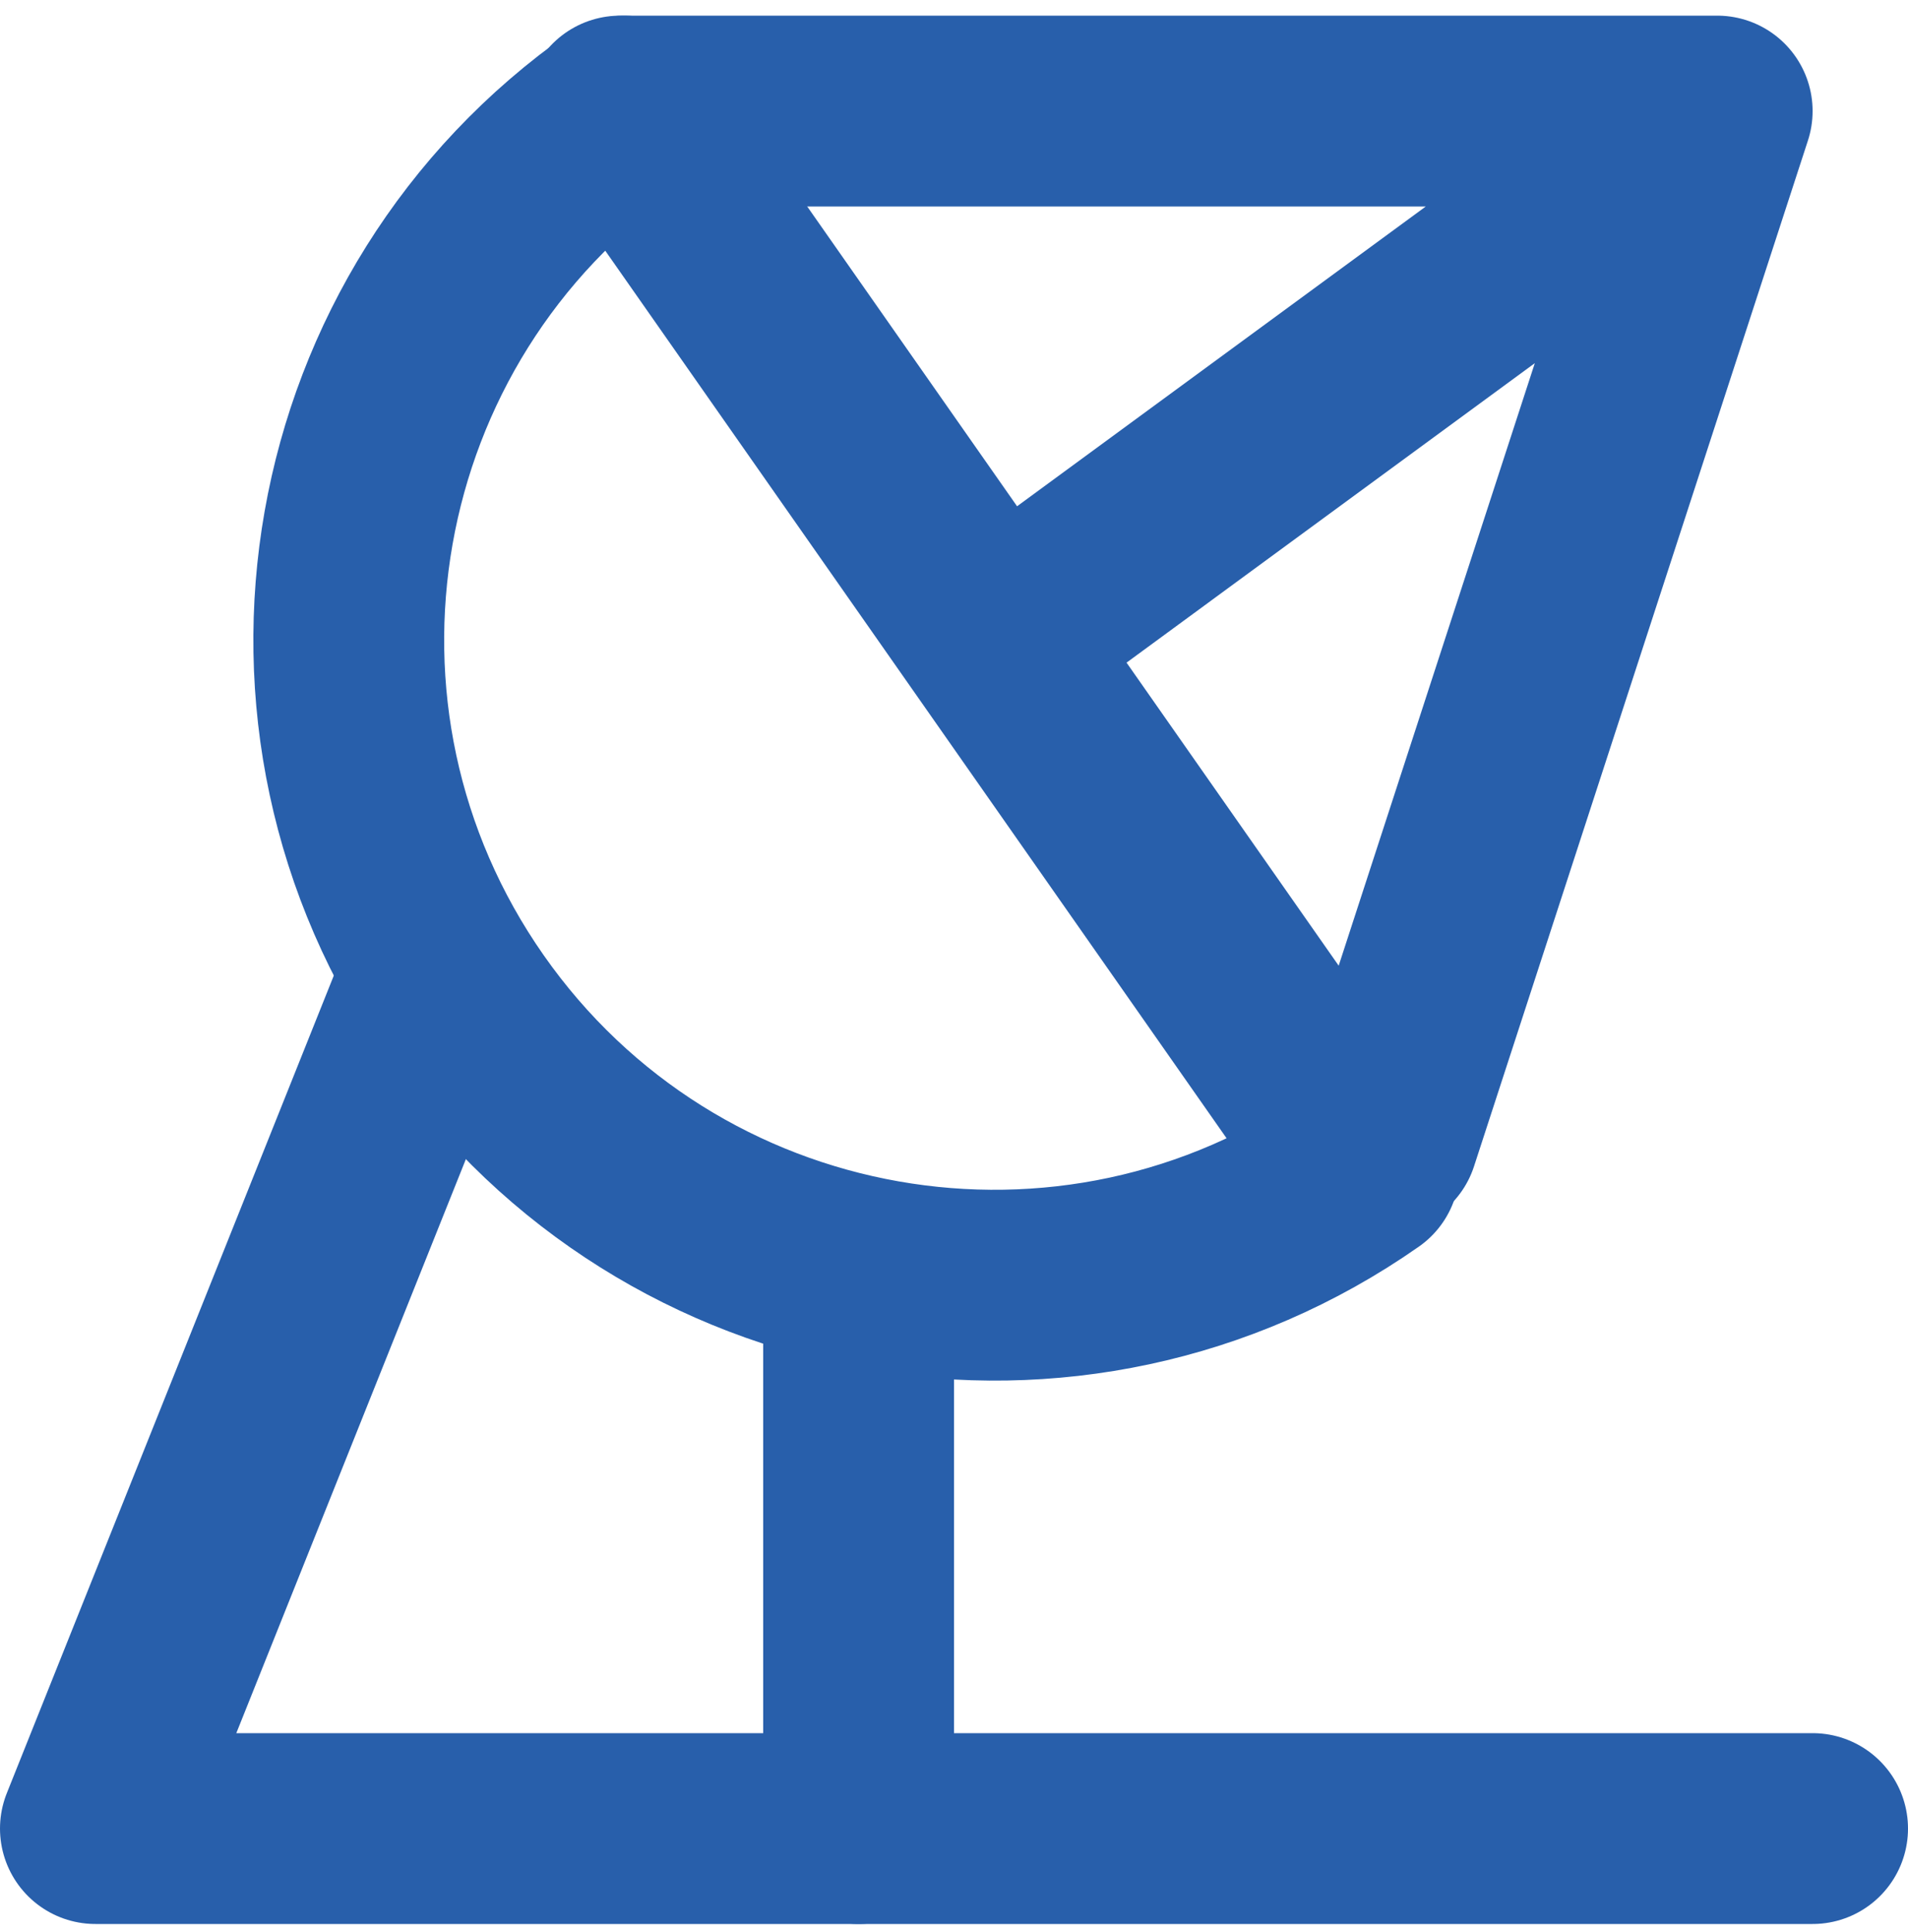 <svg xmlns="http://www.w3.org/2000/svg" width="80" height="81" viewBox="0 0 80 81" fill="none"><path d="M36 54.657V76.656M26.162 4.656C13.922 13.226 10.948 30.096 19.518 42.337C28.088 54.577 44.958 57.553 57.198 48.983L26.162 4.656Z" stroke="#285FAB" stroke-width="8" stroke-linecap="round" stroke-linejoin="round"></path><path d="M18 41.657L4 76.656H76M72 4.656L42 26.657M72 4.656H26M72 4.656L58 47.657" stroke="#285FAB" stroke-width="8" stroke-linecap="round" stroke-linejoin="round"></path></svg>